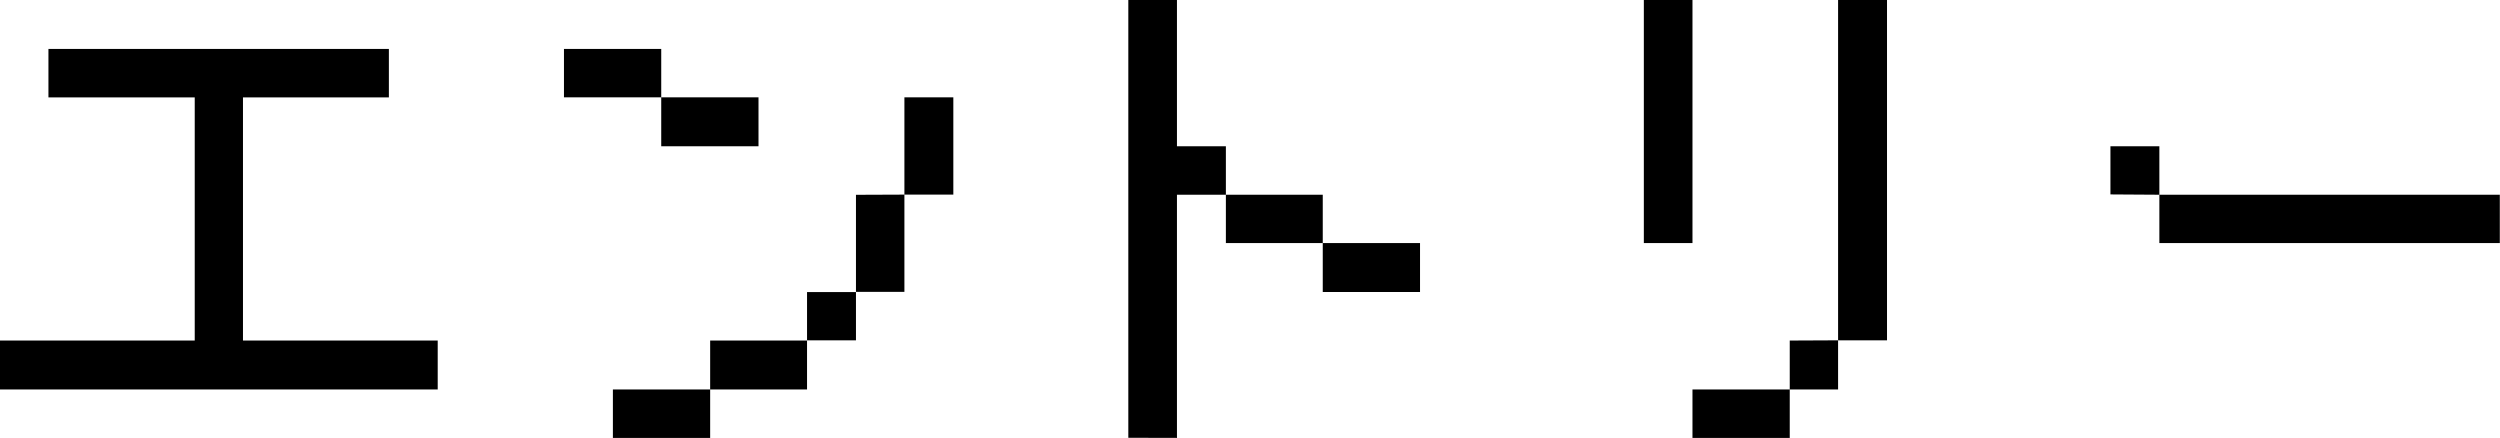 <svg xmlns="http://www.w3.org/2000/svg" width="102.808" height="18.008" viewBox="0 0 102.808 18.008"><path d="M-104.8.82V-1.191h8.008v-10h-6.016v-1.992h14v1.992h-6v10h8.008V.82Zm23.192-12.012v-1.992h4v1.992h4V-9.18h-4v-2.012Zm14,4v4H-69.6v1.992h-2.012V.82h-3.984V2.813h-4V.82h4V-1.191h3.984V-3.184H-69.6v-4Zm0,0v-4h2.012v4Zm9.208,10V-15.2H-56.4V-9.18h2.012v1.992h3.984V-5.2h4v2.012h-4V-5.2h-3.984V-7.187H-56.4v10ZM-37.2-5.2v-10H-35.2v10Zm7.988,4V.82H-31.2V2.813h-4V.82h4V-1.191Zm0,0v-14H-27.2v14Zm11.2-6V-9.18H-16v1.992h14V-5.2H-16V-7.187Z" transform="translate(104.8 15.195)"/></svg>